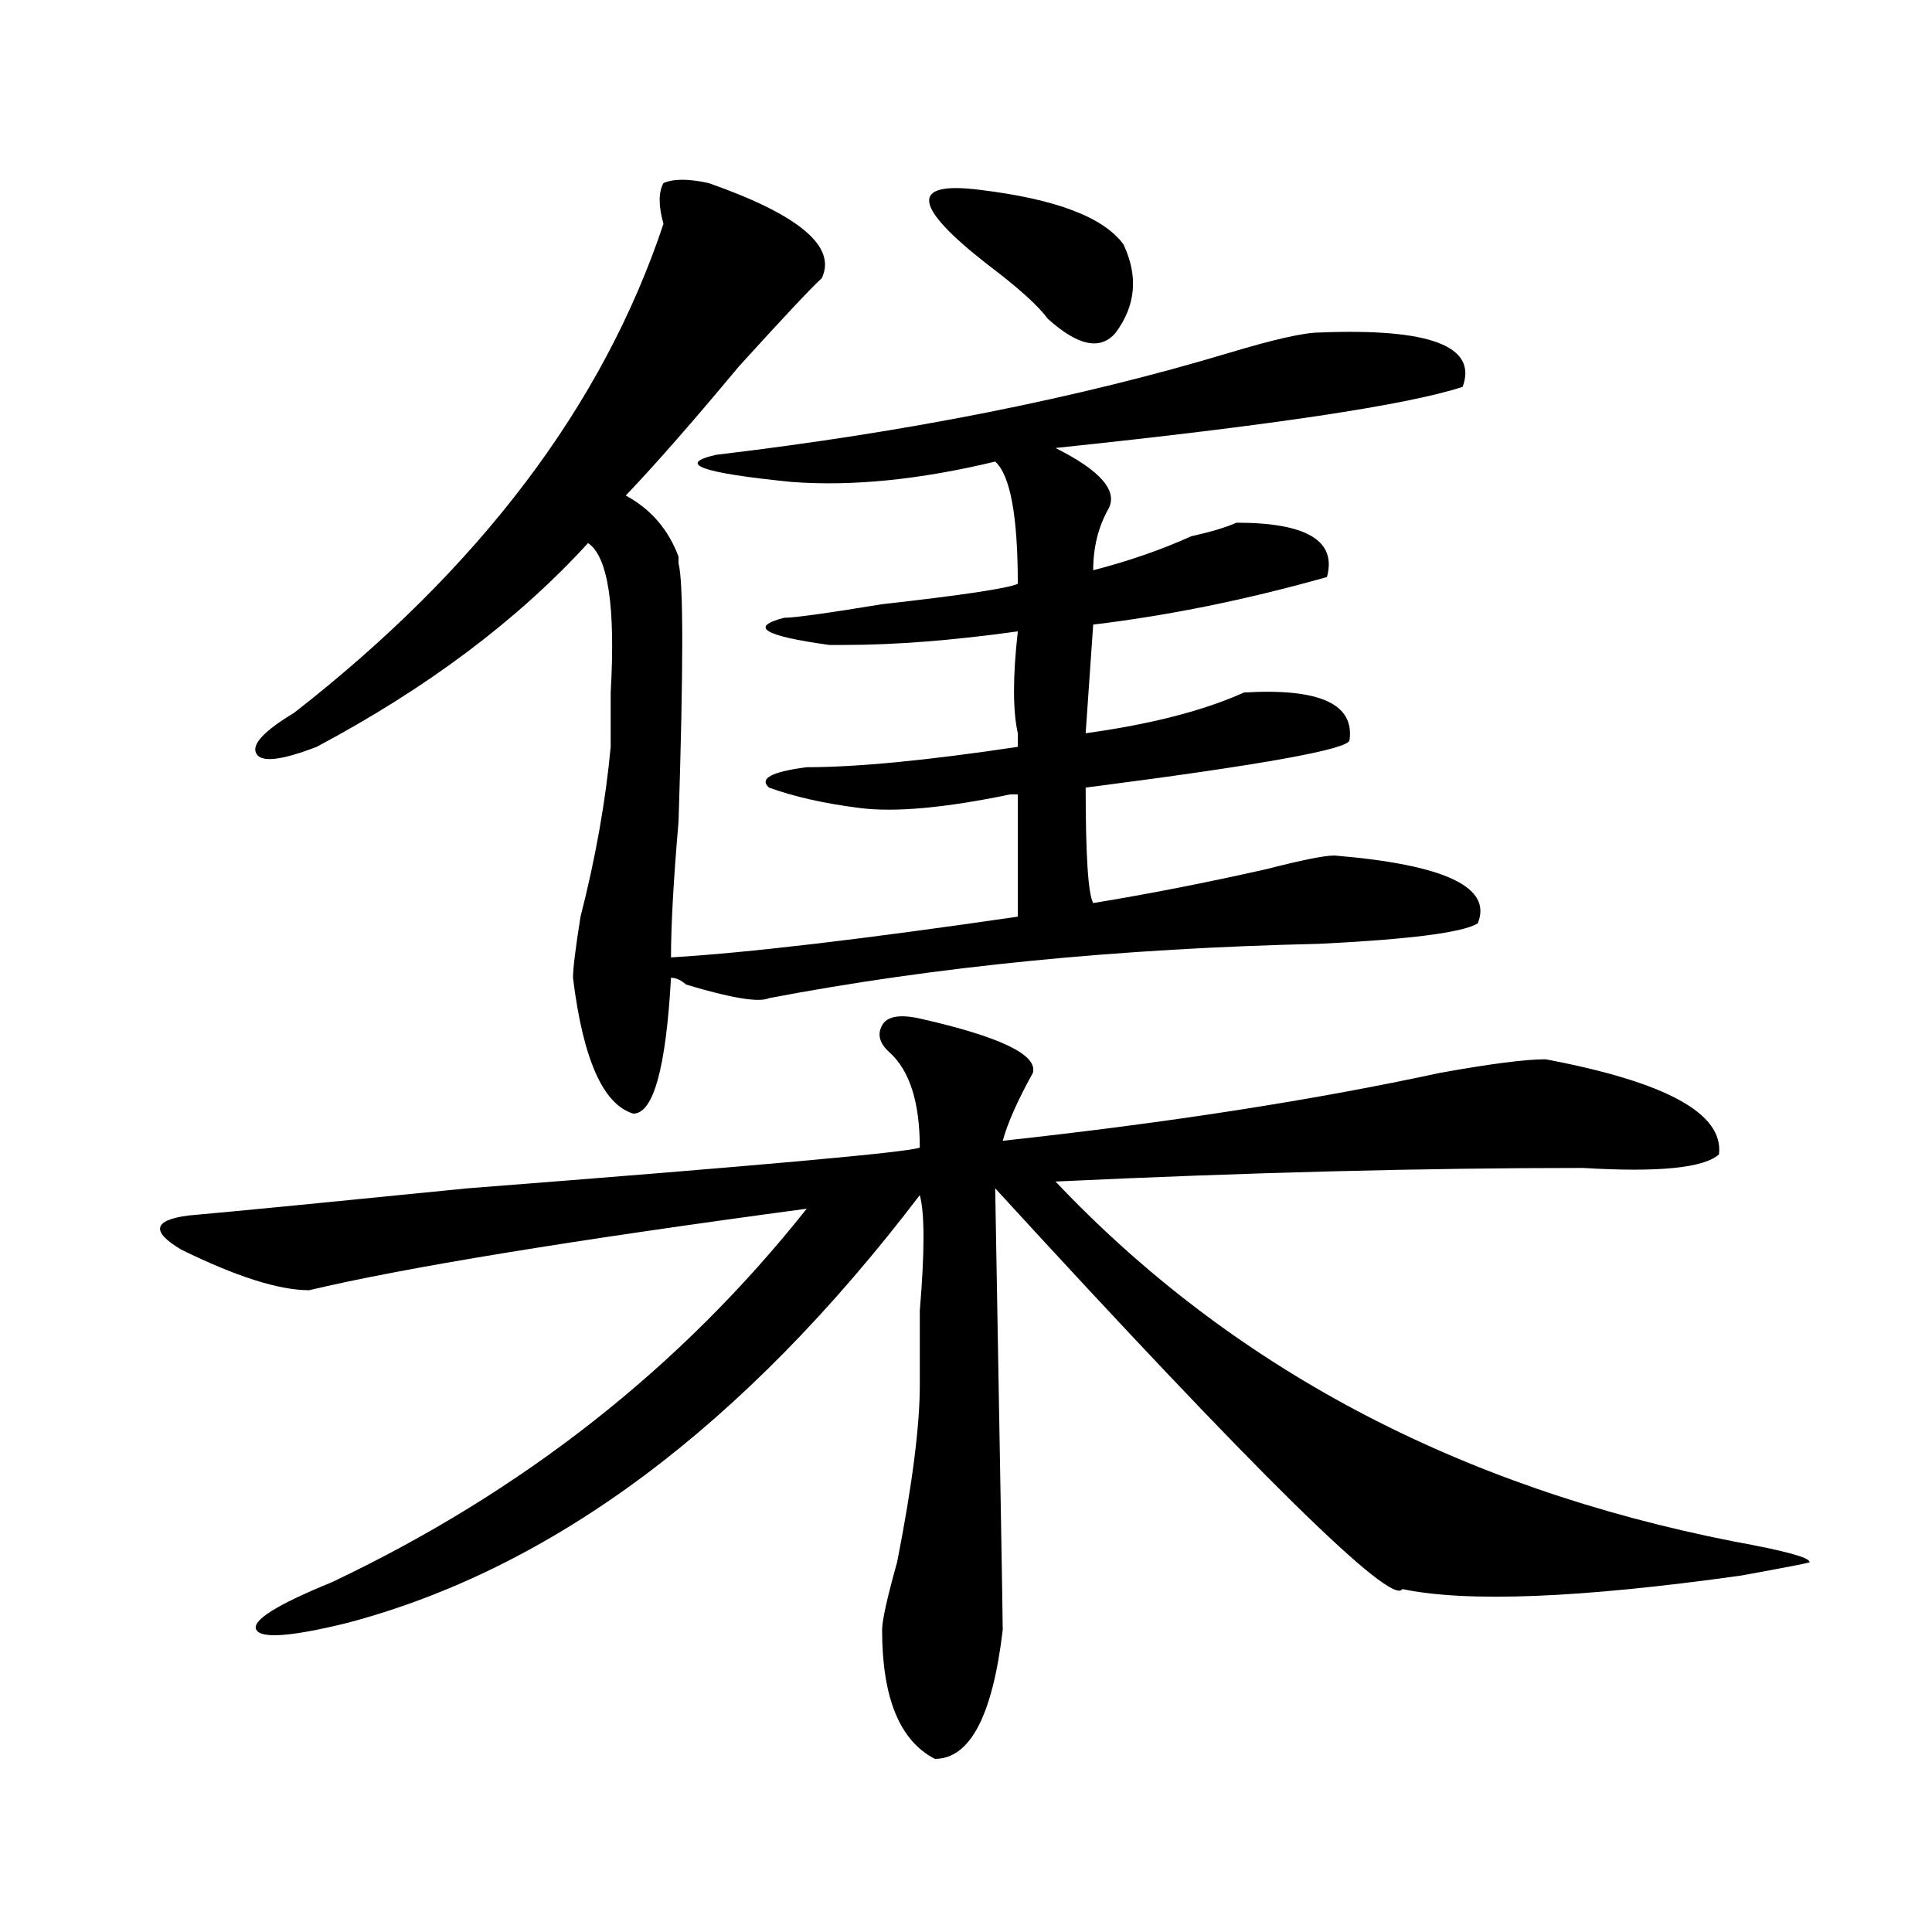 <?xml version="1.0" encoding="utf-8"?>
<!-- Generator: Adobe Illustrator 16.0.0, SVG Export Plug-In . SVG Version: 6.00 Build 0)  -->
<!DOCTYPE svg PUBLIC "-//W3C//DTD SVG 1.1//EN" "http://www.w3.org/Graphics/SVG/1.1/DTD/svg11.dtd">
<svg version="1.1" id="图层_1" xmlns="http://www.w3.org/2000/svg" xmlns:xlink="http://www.w3.org/1999/xlink" x="0px" y="0px"
	 width="1000px" height="1000px" viewBox="0 0 1000 1000" enable-background="new 0 0 1000 1000" xml:space="preserve">
<path d="M476.086,527.188c41.584,9.394,61.096,18.786,58.535,28.125c-7.805,14.063-13.049,25.817-15.609,35.156
	c85.852-9.339,161.277-21.094,226.336-35.156c25.975-4.669,44.206-7.031,54.633-7.031c62.438,11.755,92.315,28.125,89.754,49.219
	c-7.805,7.031-31.219,9.394-70.242,7.031c-83.291,0-174.325,2.362-273.164,7.031c91.034,96.13,208.105,158.203,351.211,186.328
	c25.975,4.724,39.023,8.239,39.023,10.547c2.561,0-9.146,2.307-35.121,7.031c-83.291,11.7-141.826,14.063-175.605,7.031
	c-5.244,9.338-75.486-59.766-210.727-207.422c2.561,145.349,3.902,221.484,3.902,228.516c-5.244,44.494-16.951,66.797-35.121,66.797
	c-18.231-9.394-27.316-31.641-27.316-66.797c0-4.725,2.561-16.425,7.805-35.156c7.805-39.825,11.707-70.313,11.707-91.406
	c0-7.031,0-19.886,0-38.672c2.561-30.433,2.561-50.372,0-59.766c-91.095,119.531-189.934,193.359-296.578,221.484
	c-28.658,7.031-44.267,8.185-46.828,3.516c-2.622-4.725,10.365-12.909,39.023-24.609c98.839-46.856,180.788-111.292,245.848-193.359
	c-122.314,16.425-208.166,30.487-257.555,42.188c-15.609,0-37.743-7.031-66.34-21.094c-15.609-9.339-14.329-15.216,3.902-17.578
	c25.975-2.308,74.145-7.031,144.387-14.063c150.85-11.7,228.897-18.731,234.141-21.094c0-23.401-5.244-39.825-15.609-49.219
	c-5.244-4.669-6.524-9.339-3.902-14.063C459.135,526.034,465.66,524.88,476.086,527.188z M366.821,94.766
	c46.828,16.425,66.34,32.849,58.535,49.219c-5.244,4.724-19.512,19.94-42.926,45.703c-23.414,28.125-42.926,50.427-58.535,66.797
	c12.988,7.031,22.073,17.578,27.316,31.641v3.516c2.561,9.394,2.561,53.942,0,133.594c-2.622,30.487-3.902,53.942-3.902,70.313
	c39.023-2.308,98.839-9.339,179.508-21.094v-63.281h-3.902c-33.841,7.031-59.877,9.394-78.047,7.031
	c-18.231-2.308-33.841-5.823-46.828-10.547c-5.244-4.669,1.281-8.185,19.512-10.547c25.975,0,62.438-3.516,109.266-10.547
	c0-2.308,0-4.669,0-7.031c-2.622-11.7-2.622-29.278,0-52.734c-33.841,4.724-63.779,7.031-89.754,7.031c-2.622,0-5.244,0-7.805,0
	c-33.841-4.669-41.645-9.339-23.414-14.063c5.183,0,22.073-2.308,50.73-7.031c41.584-4.669,64.998-8.185,70.242-10.547
	c0-35.156-3.902-56.25-11.707-63.281c-39.023,9.394-74.145,12.909-105.363,10.547c-46.828-4.669-59.877-9.339-39.023-14.063
	c98.839-11.7,187.313-29.278,265.359-52.734c23.414-7.031,39.023-10.547,46.828-10.547c57.194-2.308,81.949,7.031,74.145,28.125
	c-28.658,9.394-98.9,19.94-210.727,31.641c23.414,11.755,32.499,22.302,27.316,31.641c-5.244,9.394-7.805,19.94-7.805,31.641
	c18.17-4.669,35.121-10.547,50.73-17.578c10.365-2.308,18.17-4.669,23.414-7.031c36.402,0,52.011,9.394,46.828,28.125
	c-41.645,11.755-81.949,19.94-120.973,24.609l-3.902,56.25c33.78-4.669,61.096-11.7,81.949-21.094
	c39.023-2.308,57.194,5.878,54.633,24.609c0,4.724-45.548,12.909-136.582,24.609c0,35.156,1.281,55.097,3.902,59.766
	c28.597-4.669,58.535-10.547,89.754-17.578c18.17-4.669,29.877-7.031,35.121-7.031c57.194,4.724,81.949,16.425,74.145,35.156
	c-7.805,4.724-35.121,8.239-81.949,10.547c-104.083,2.362-199.02,11.755-284.871,28.125c-5.244,2.362-19.512,0-42.926-7.031
	c-2.622-2.308-5.244-3.516-7.805-3.516c-2.622,46.911-9.146,70.313-19.512,70.313c-15.609-4.669-26.036-28.125-31.219-70.313
	c0-4.669,1.281-15.216,3.902-31.641c7.805-30.433,12.988-59.766,15.609-87.891c0-7.031,0-16.37,0-28.125
	c2.561-44.495-1.342-70.313-11.707-77.344c-36.463,39.88-83.291,75.036-140.484,105.469c-18.231,7.031-28.658,8.239-31.219,3.516
	c-2.622-4.669,3.902-11.7,19.512-21.094c96.217-74.981,159.996-159.356,191.215-253.125c-2.622-9.339-2.622-16.37,0-21.094
	C348.59,92.458,356.394,92.458,366.821,94.766z M507.305,98.281c39.023,4.724,63.718,14.063,74.145,28.125
	c7.805,16.425,6.463,31.641-3.902,45.703c-7.805,9.394-19.512,7.031-35.121-7.031c-5.244-7.031-15.609-16.37-31.219-28.125
	C472.184,106.521,470.843,93.612,507.305,98.281z"/>
</svg>
